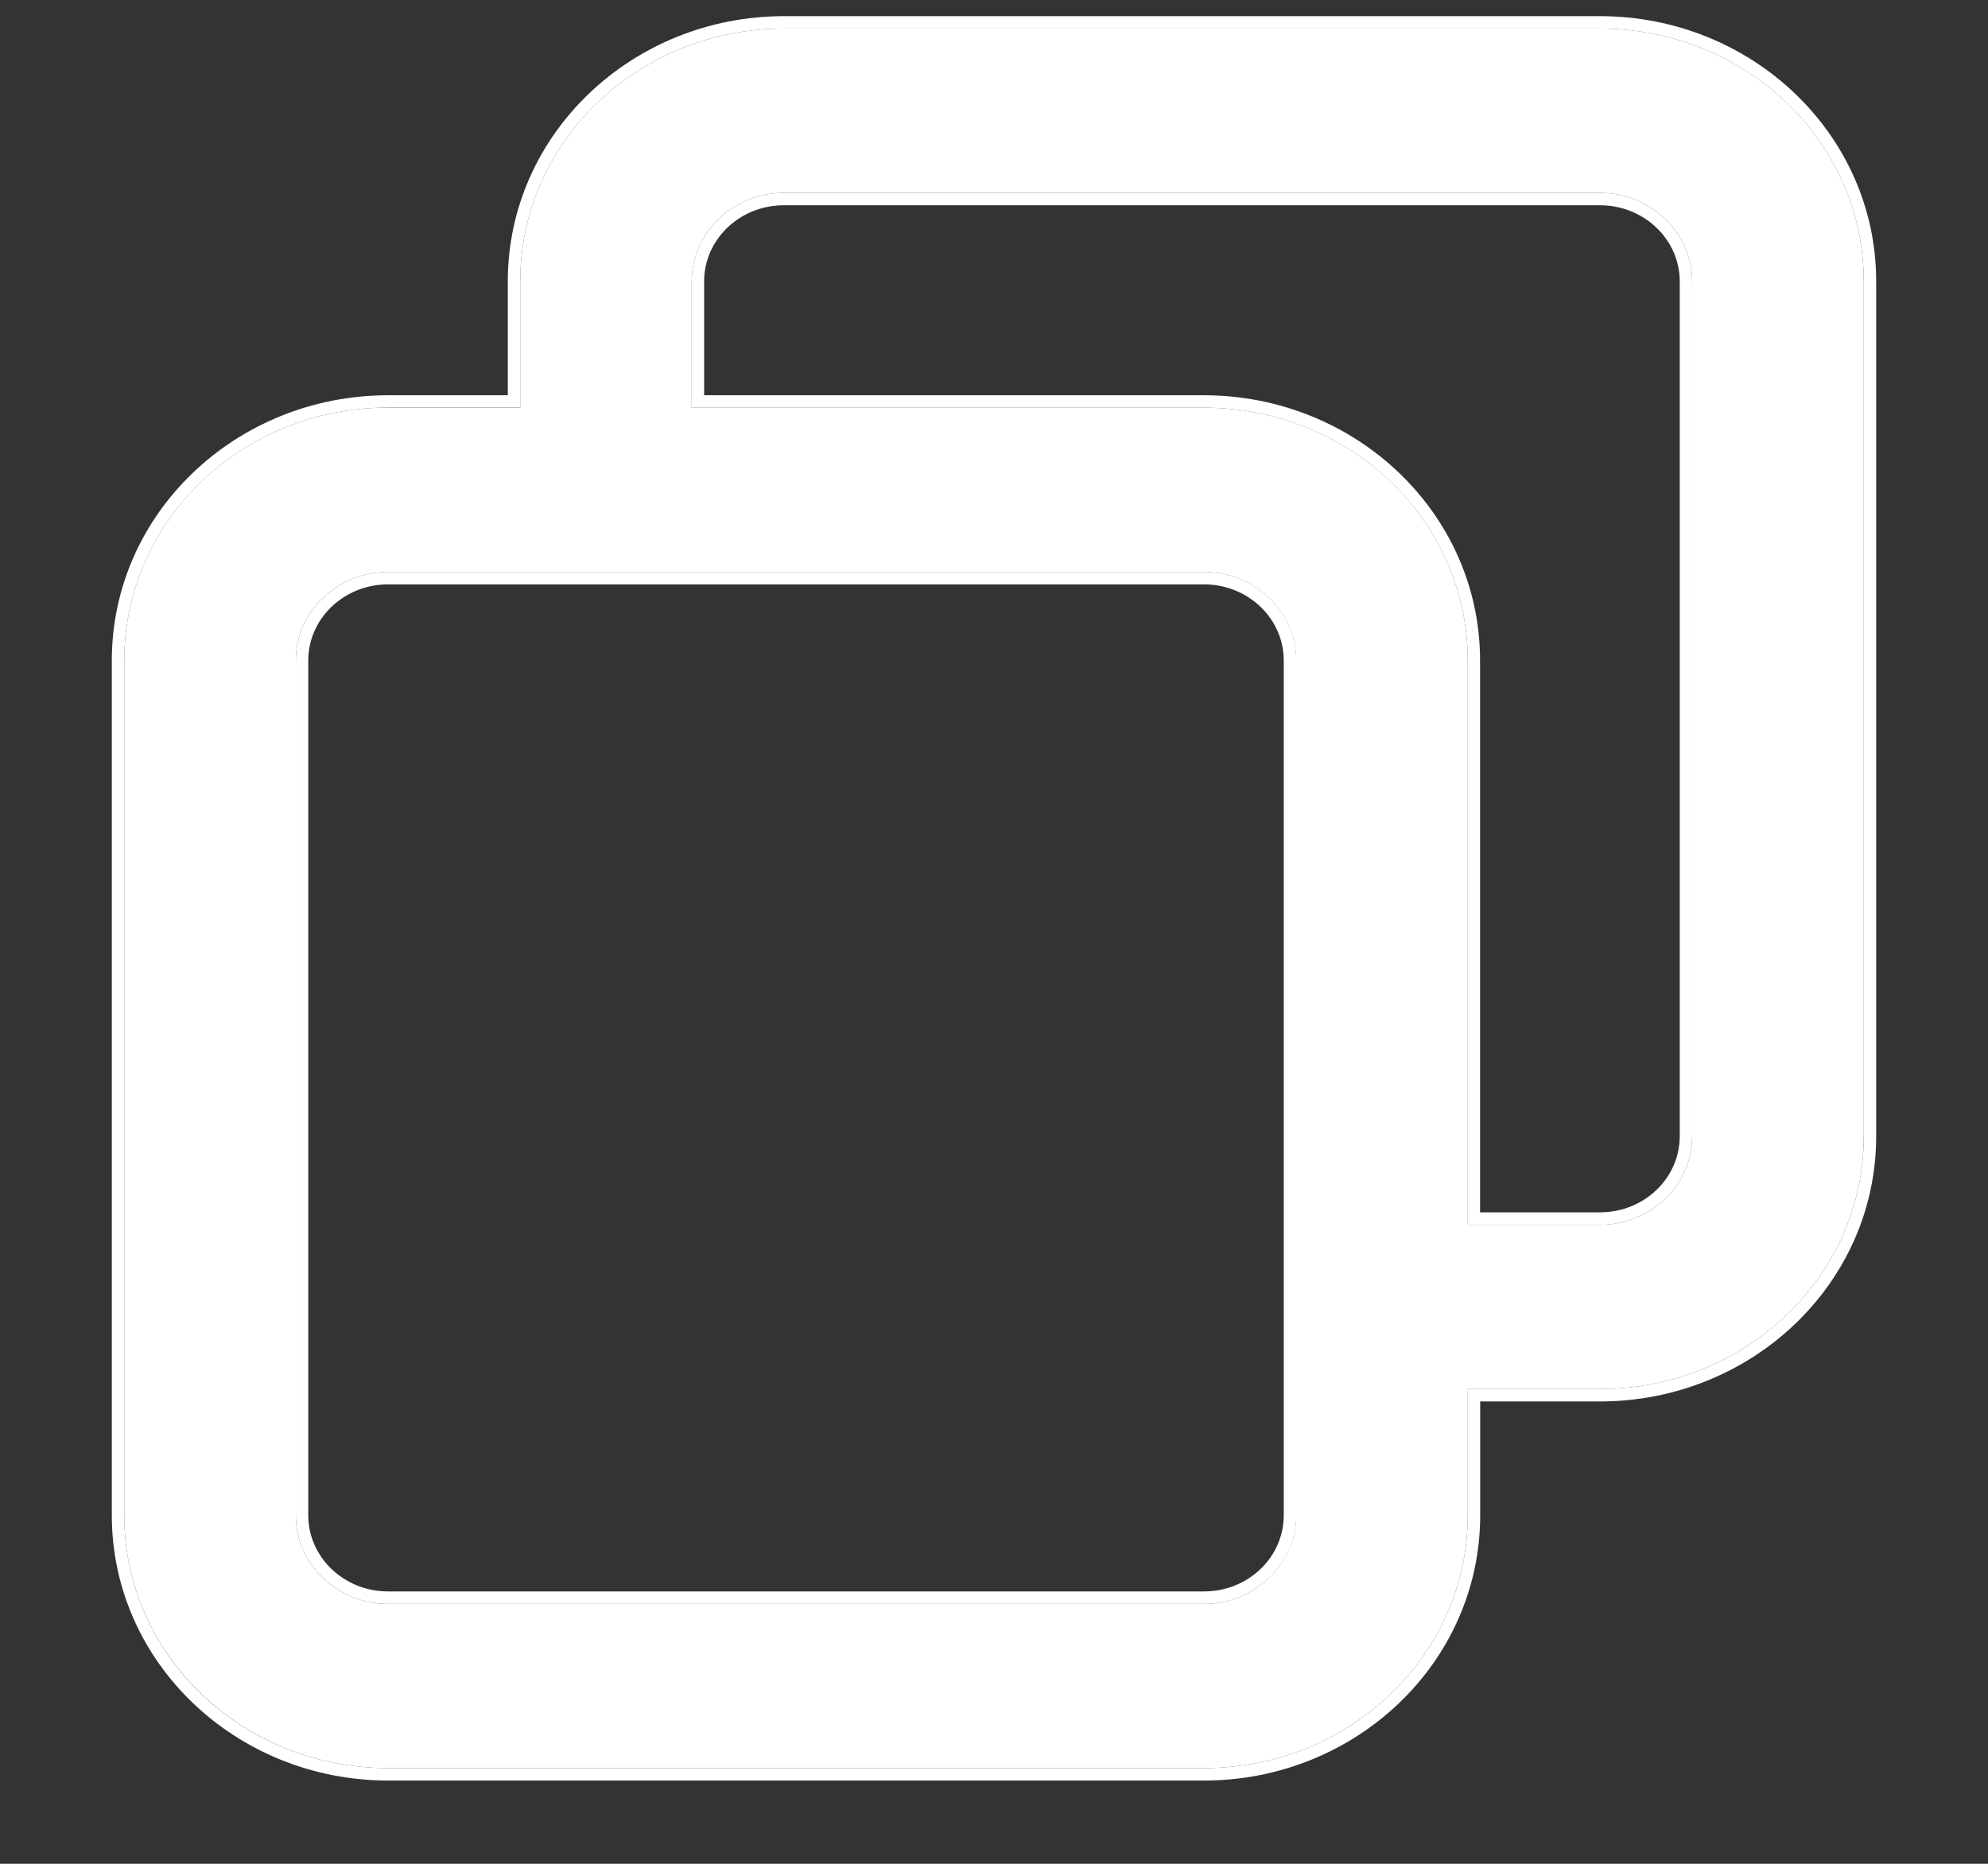 <svg width="16" height="15" fill="none" xmlns="http://www.w3.org/2000/svg"><rect width="100%" height="100%" fill="#333333" stroke="none"/><path fill="#FFF" d="M12.876 1.552H6.31c-.41 0-.743.319-.743.712v2.02H4.187v-2.02C4.187 1.14 5.138.23 6.31.23h6.565C14.049.23 15 1.14 15 2.264v6.881c0 1.124-.951 2.034-2.124 2.034h-1.77V9.857h1.77c.41 0 .743-.319.743-.712V2.264c0-.393-.333-.712-.743-.712Z"/><path fill="#FFF" fill-rule="evenodd" clip-rule="evenodd" d="M9.689 4.603H3.125c-.411 0-.744.319-.744.712v6.881c0 .393.333.712.744.712h6.564c.41 0 .743-.319.743-.712V5.315c0-.393-.333-.712-.743-.712ZM3.125 3.28C1.95 3.28 1 4.19 1 5.315v6.881c0 1.123.951 2.034 2.125 2.034h6.564c1.173 0 2.124-.91 2.124-2.034V5.315c0-1.124-.95-2.034-2.124-2.034H3.125Z"/><path fill="#FFF" fill-rule="evenodd" clip-rule="evenodd" d="M11.813 12.196c0 1.123-.95 2.034-2.124 2.034H3.125C1.95 14.23 1 13.32 1 12.196V5.315C1 4.19 1.951 3.28 3.125 3.28h1.062V2.264C4.187 1.14 5.138.23 6.31.23h6.565C14.049.23 15 1.14 15 2.264v6.881c0 1.124-.951 2.034-2.124 2.034h-1.063v1.017Zm.1-.917v.917c0 1.183-1 2.134-2.224 2.134H3.125C1.9 14.33.9 13.379.9 12.196V5.315c0-1.183 1-2.134 2.225-2.134h.962v-.917c0-1.183 1-2.134 2.224-2.134h6.565c1.224 0 2.224.951 2.224 2.134v6.881c0 1.183-1 2.134-2.224 2.134h-.963ZM5.568 3.281h4.12c1.174 0 2.125.91 2.125 2.034v4.542h1.063c.41 0 .743-.319.743-.712V2.264c0-.393-.333-.712-.743-.712H6.31c-.41 0-.743.319-.743.712V3.28Zm6.345 6.476h.963c.36 0 .643-.278.643-.612V2.264c0-.334-.284-.612-.643-.612H6.31c-.36 0-.643.278-.643.612v.917h4.02c1.225 0 2.225.951 2.225 2.134v4.442ZM9.69 4.703H3.125c-.36 0-.644.278-.644.612v6.881c0 .334.284.612.644.612h6.564c.36 0 .643-.278.643-.612V5.315c0-.334-.284-.612-.643-.612Zm-6.564-.1h6.564c.41 0 .743.319.743.712v6.881c0 .393-.333.712-.743.712H3.125c-.411 0-.744-.319-.744-.712V5.315c0-.393.333-.712.744-.712Z"/></svg>